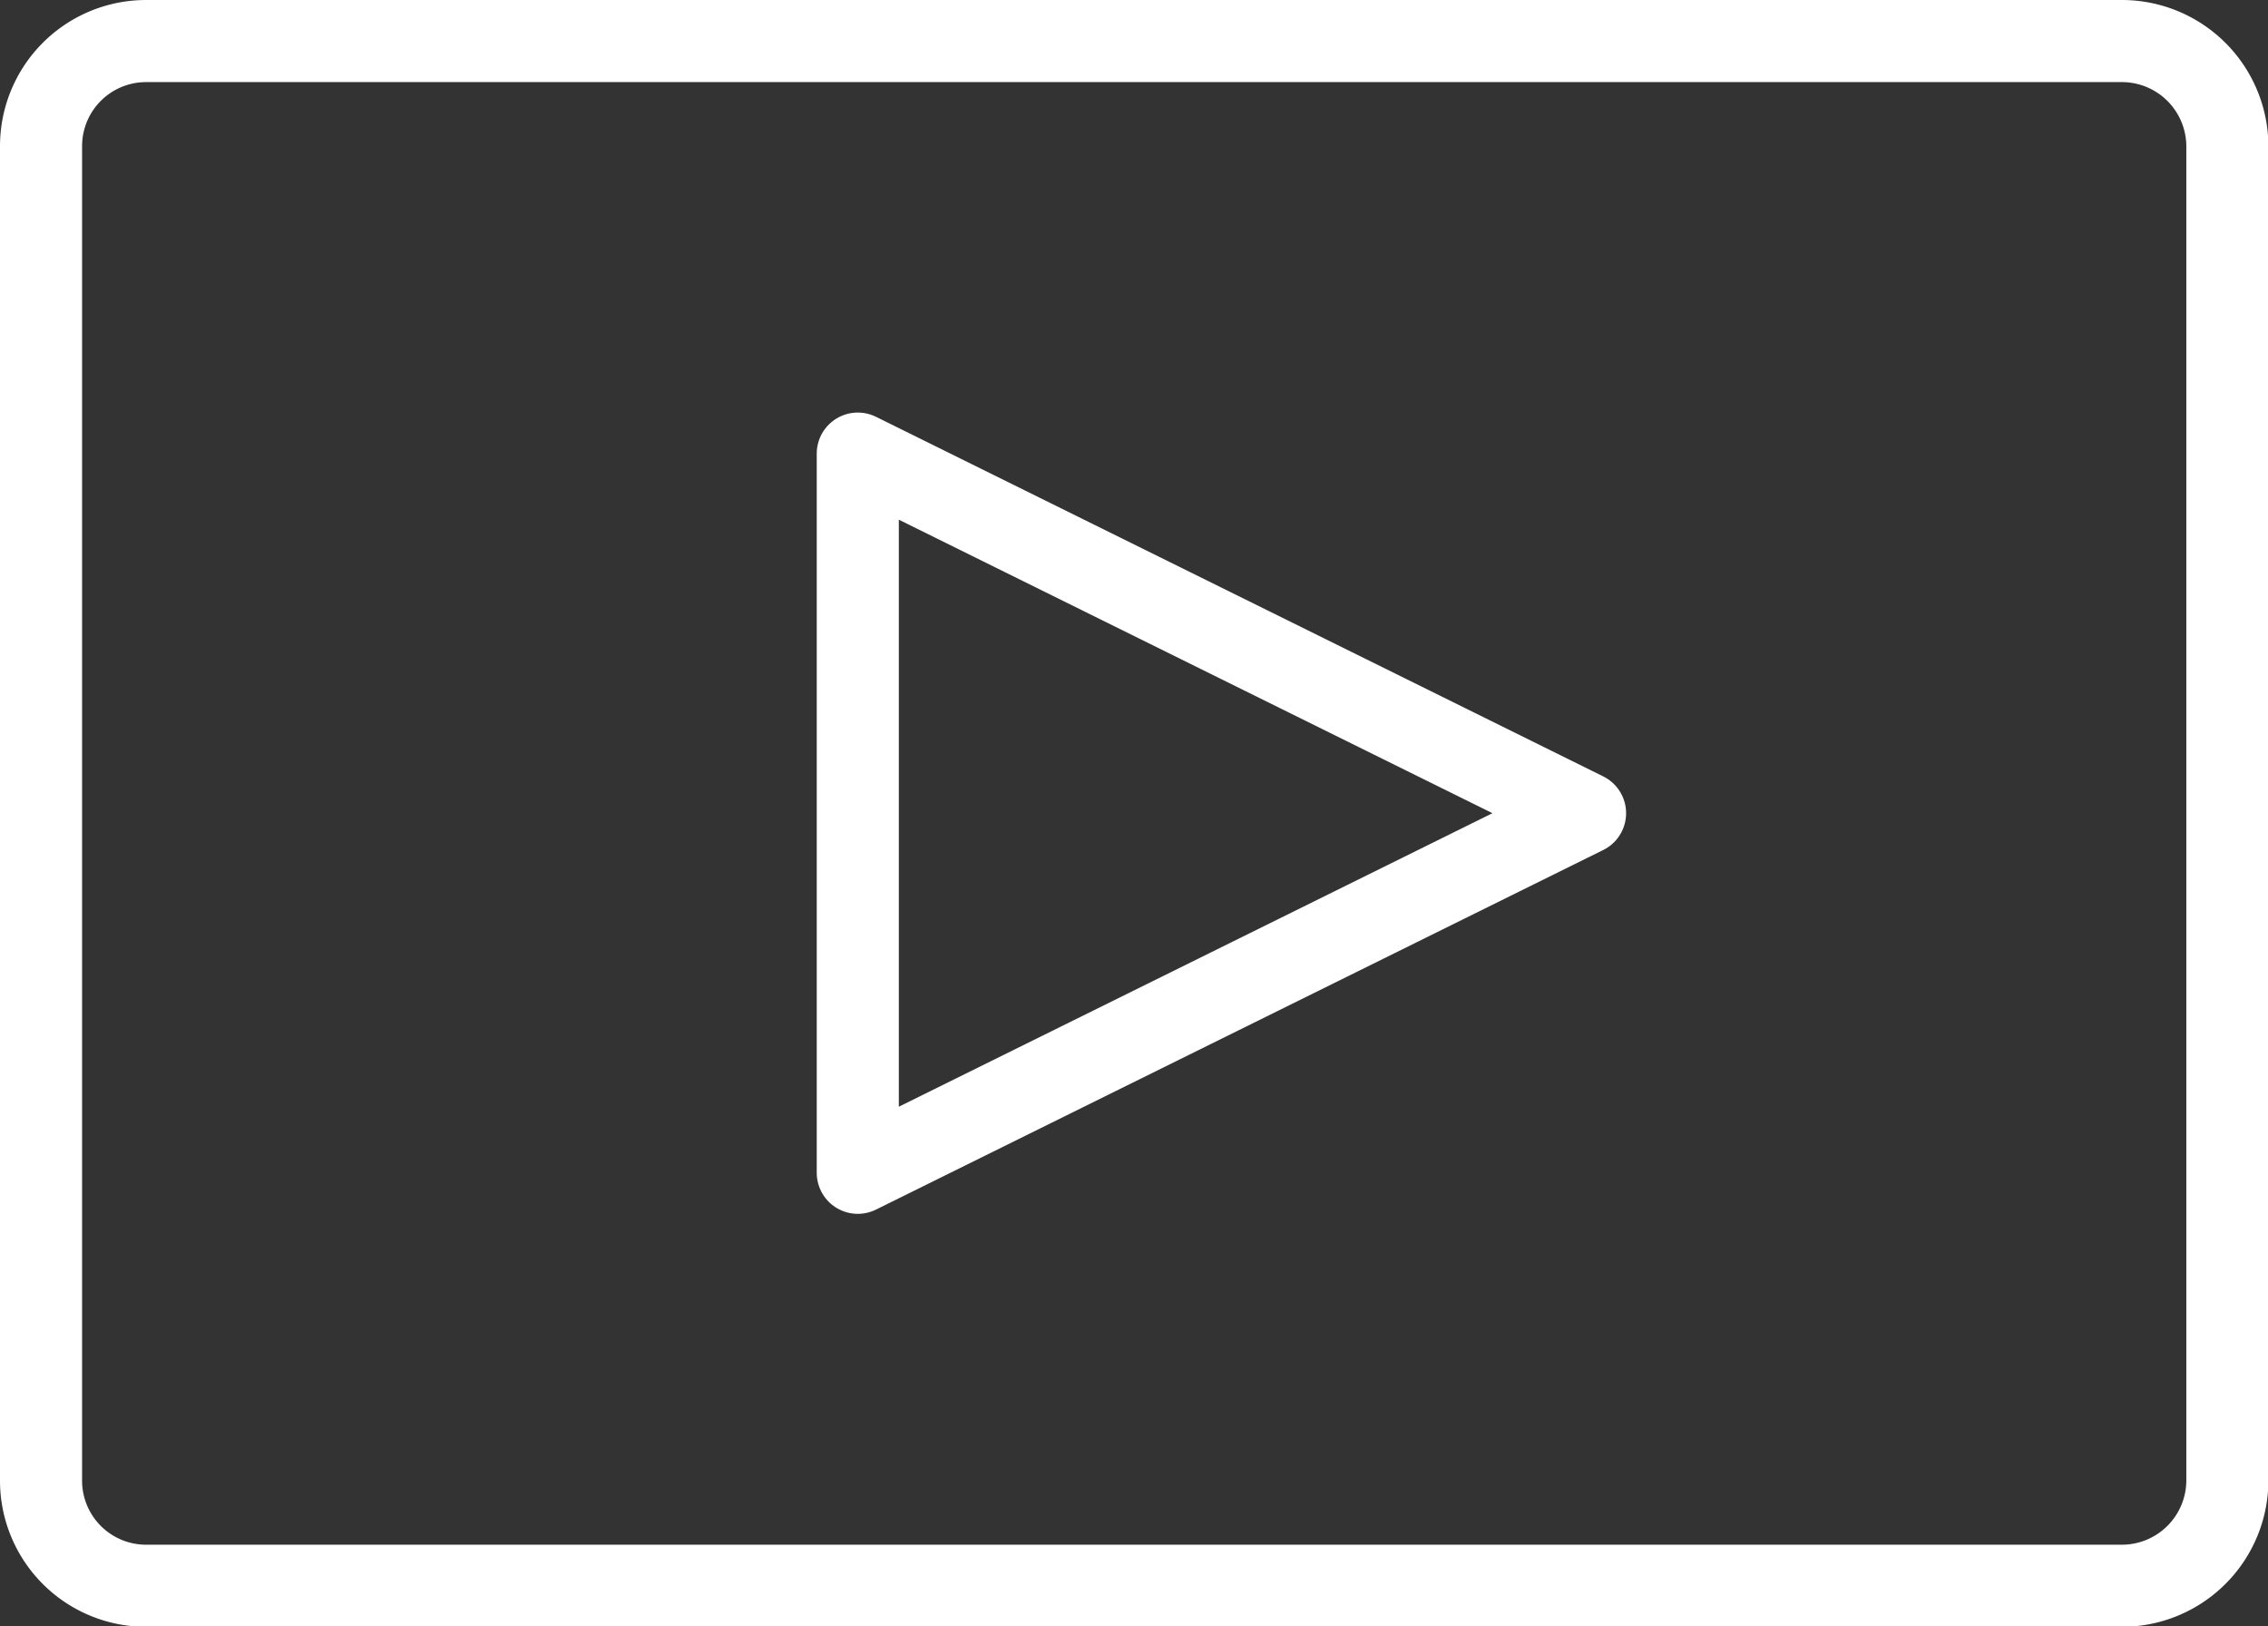 <svg xmlns="http://www.w3.org/2000/svg" width="55.26" height="39.62" viewBox="0 0 55.26 39.62">
  <rect x="0" y="0" width="55.26" height="39.62" fill="#333333" stroke="none"/>
  <g>
    <path d="M3.56,1H51.7a2.57,2.57,0,0,1,2.57,2.57V36.06a2.57,2.57,0,0,1-2.57,2.57H3.56A2.56,2.56,0,0,1,1,36.06V3.56A2.56,2.56,0,0,1,3.56,1Z" fill="none" stroke="#fff" stroke-linejoin="round" stroke-width="2"/>
    <polygon points="20.9 28.57 38.62 19.81 20.9 11.05 20.9 28.57" fill="none" stroke="#fff" stroke-linejoin="round" stroke-width="2"/>
  </g>
</svg>
